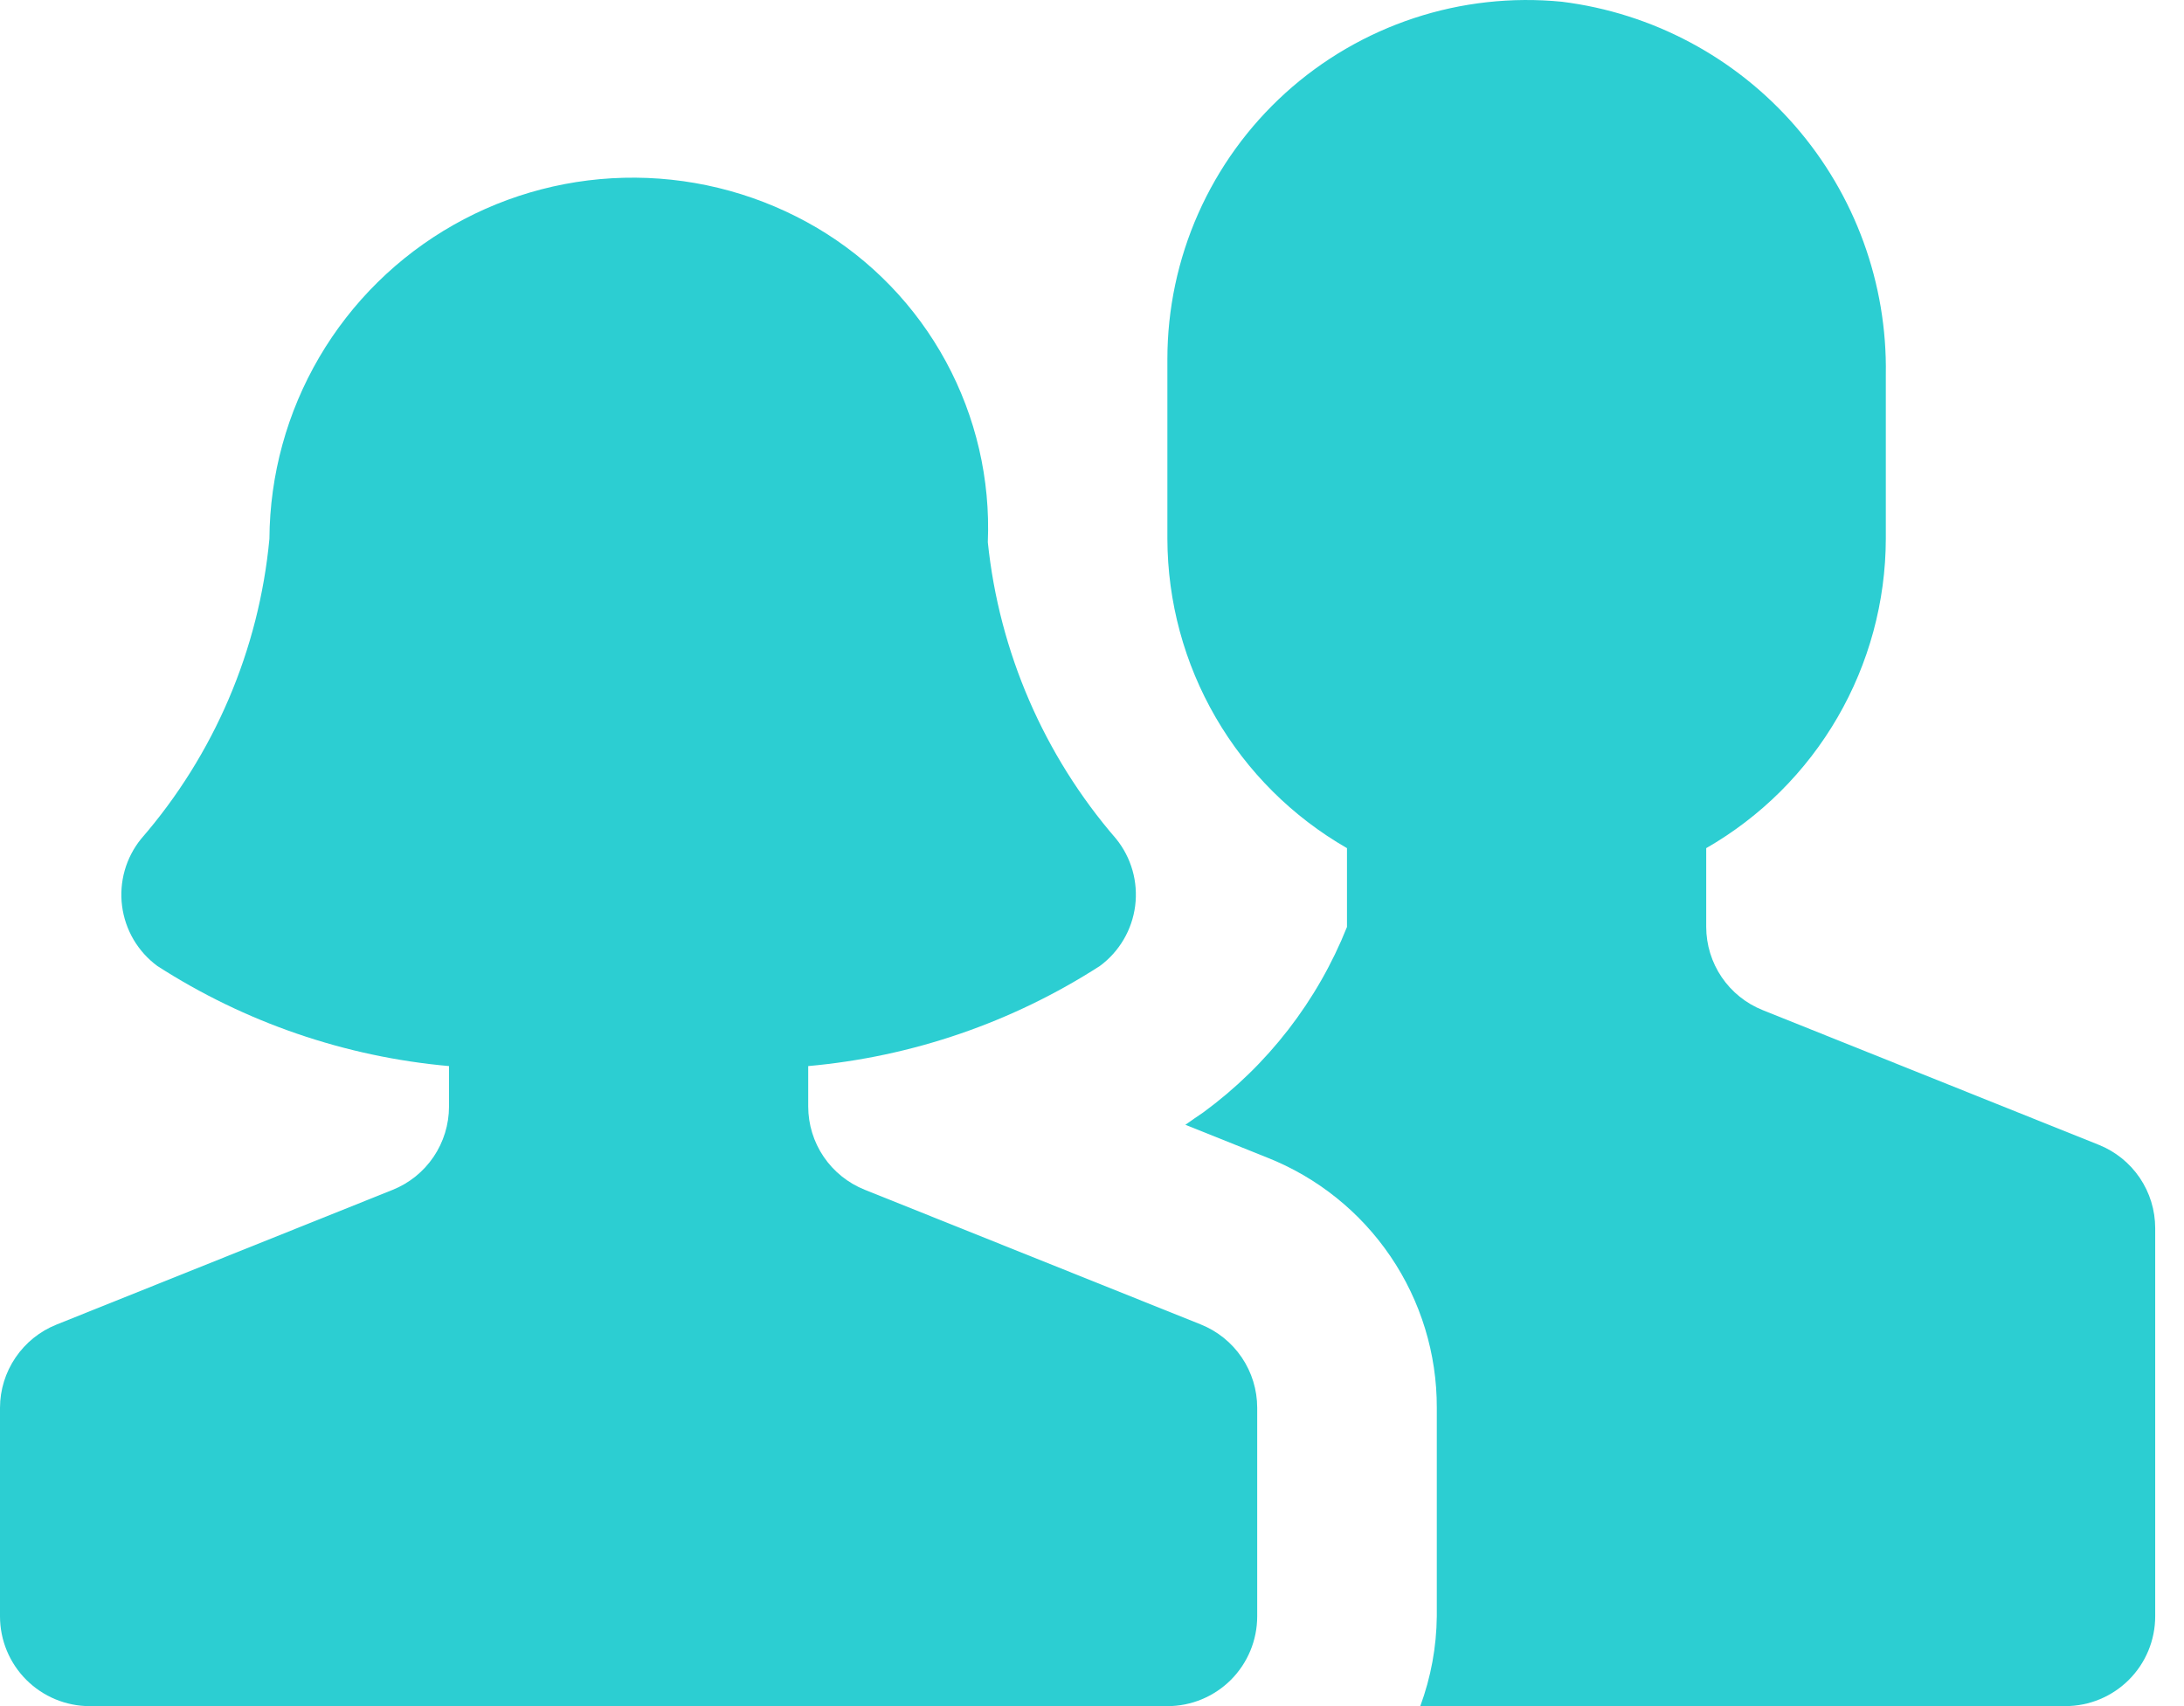 <svg xmlns="http://www.w3.org/2000/svg" width="64" height="50" viewBox="0 0 64 50" fill="none"><path d="M61.501 33.55L51.654 29.603C51.166 29.408 50.748 29.072 50.453 28.638C50.158 28.203 50 27.691 49.999 27.166V24.856C51.595 23.94 52.921 22.62 53.845 21.028C54.769 19.437 55.258 17.63 55.262 15.79V10.98C55.306 8.308 54.361 5.714 52.609 3.697C50.857 1.679 48.421 0.381 45.77 0.051C44.307 -0.093 42.831 0.07 41.435 0.531C40.04 0.992 38.756 1.739 37.667 2.726C36.578 3.713 35.708 4.917 35.112 6.261C34.517 7.604 34.209 9.057 34.209 10.527V15.79C34.214 17.63 34.702 19.437 35.626 21.028C36.55 22.62 37.877 23.94 39.472 24.856V27.166C38.606 29.336 37.147 31.219 35.262 32.6C35.083 32.716 34.91 32.845 34.736 32.963L37.133 33.924C38.602 34.505 39.862 35.515 40.749 36.823C41.636 38.131 42.108 39.675 42.104 41.255V47.368C42.095 48.267 41.931 49.157 41.62 50H60.525C61.222 50 61.892 49.722 62.385 49.229C62.879 48.736 63.156 48.066 63.156 47.368V35.992C63.156 35.466 62.998 34.953 62.703 34.517C62.408 34.082 61.989 33.745 61.501 33.55Z" fill="#2CCED2"></path><path d="M35.186 38.814L25.339 34.867C24.851 34.672 24.433 34.336 24.138 33.902C23.843 33.468 23.685 32.955 23.684 32.43V31.243C26.728 30.971 29.661 29.964 32.231 28.309C32.513 28.101 32.75 27.837 32.928 27.534C33.106 27.232 33.22 26.896 33.265 26.548C33.309 26.2 33.283 25.846 33.187 25.508C33.091 25.171 32.928 24.856 32.707 24.583C30.593 22.139 29.28 19.105 28.947 15.891C29.024 14.047 28.599 12.217 27.719 10.595C26.838 8.973 25.535 7.621 23.947 6.681C22.334 5.73 20.5 5.222 18.628 5.207C16.756 5.192 14.914 5.67 13.286 6.594C11.658 7.518 10.303 8.854 9.356 10.469C8.41 12.084 7.906 13.919 7.895 15.791C7.59 19.043 6.275 22.119 4.134 24.585C3.913 24.858 3.75 25.173 3.654 25.51C3.559 25.848 3.532 26.201 3.577 26.549C3.621 26.897 3.736 27.232 3.913 27.535C4.091 27.837 4.328 28.101 4.61 28.309C7.18 29.964 10.113 30.971 13.158 31.243V32.43C13.157 32.956 12.999 33.47 12.704 33.905C12.409 34.34 11.991 34.677 11.502 34.872L1.655 38.819C1.168 39.014 0.75 39.35 0.455 39.785C0.16 40.219 0.001 40.731 0 41.256L0 47.369C0 48.067 0.277 48.736 0.771 49.23C1.264 49.723 1.934 50.001 2.632 50.001H34.21C34.908 50.001 35.577 49.723 36.071 49.23C36.564 48.736 36.841 48.067 36.841 47.369V41.256C36.841 40.73 36.683 40.217 36.388 39.781C36.093 39.346 35.674 39.009 35.186 38.814Z" fill="#2CCED2"></path></svg>